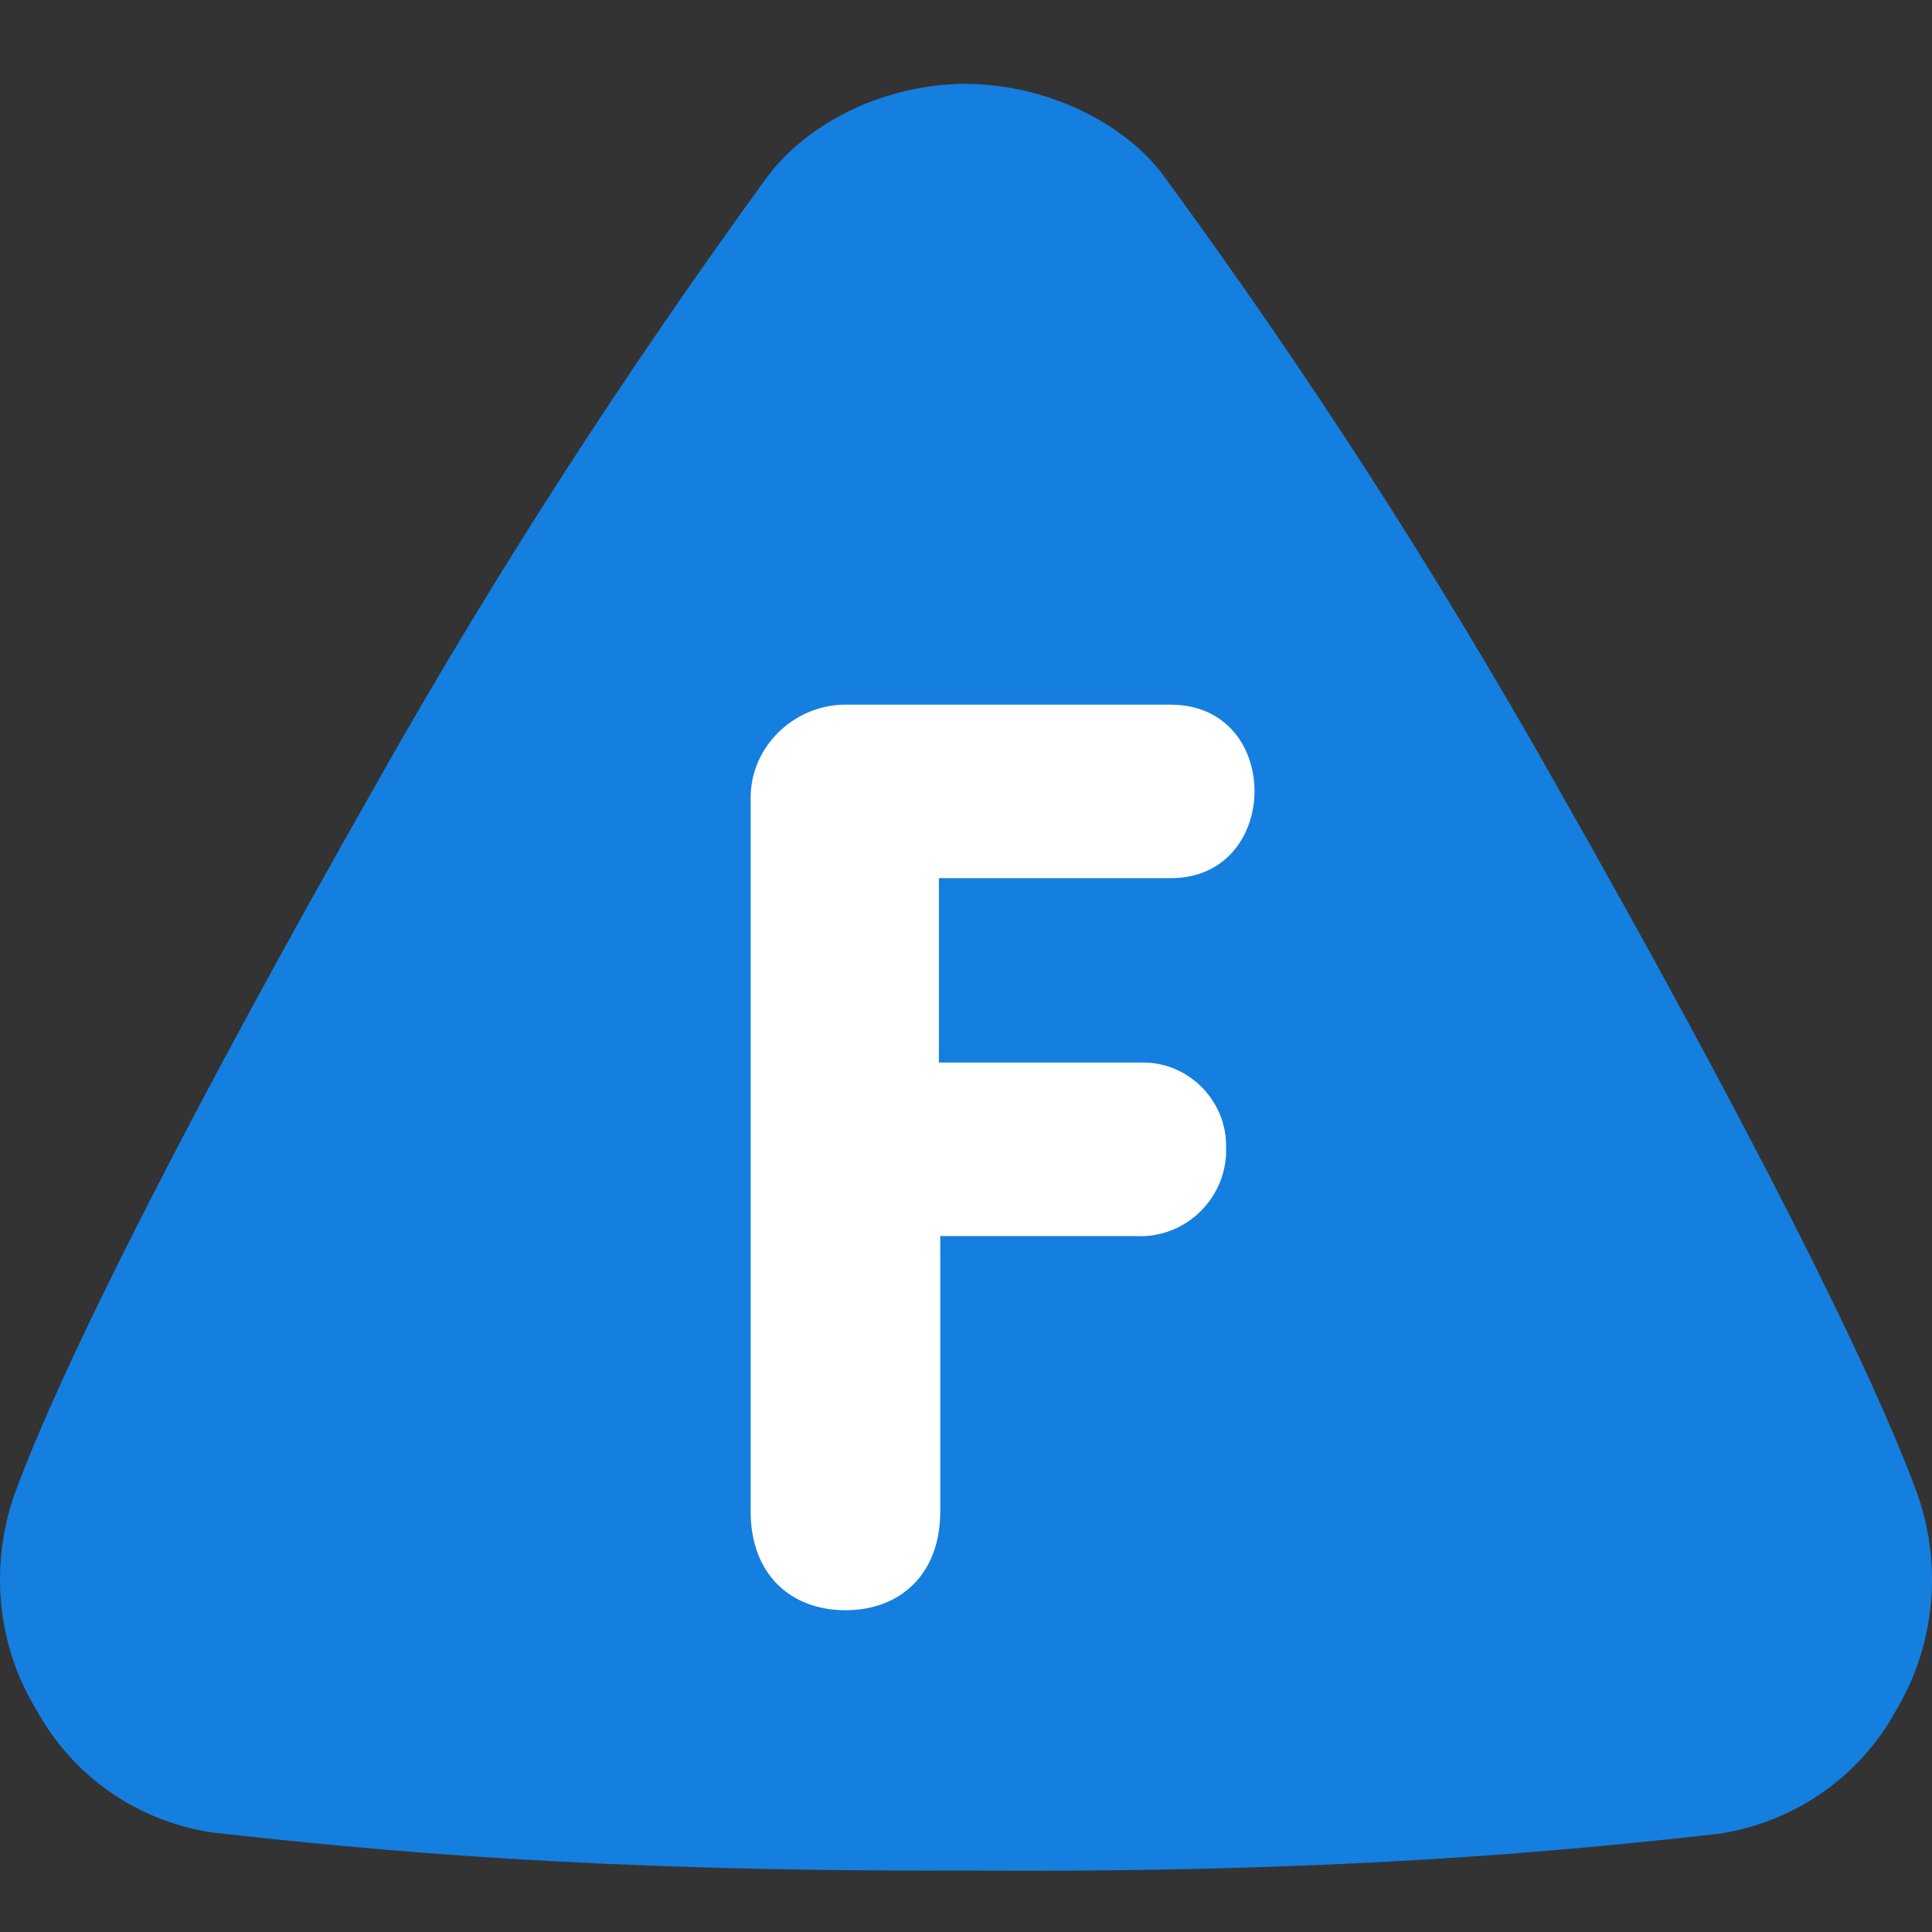 <?xml version="1.0" encoding="UTF-8" standalone="no"?>
<svg
   width="373"
   height="373"
   viewBox="0 0 373 373"
   version="1.1"
   id="svg7"
   sodipodi:docname="fietssnelwegen-logo.svg"
   inkscape:version="1.1.1 (1:1.1+202109281949+c3084ef5ed)"
   xmlns:inkscape="http://www.inkscape.org/namespaces/inkscape"
   xmlns:sodipodi="http://sodipodi.sourceforge.net/DTD/sodipodi-0.dtd"
   xmlns="http://www.w3.org/2000/svg"
   xmlns:svg="http://www.w3.org/2000/svg">
  <rect x="0" y="0" width="373" height="373" fill="#333333" stroke="none"/>
  <defs
     id="defs11" />
  <sodipodi:namedview
     id="namedview9"
     pagecolor="#505050"
     bordercolor="#eeeeee"
     borderopacity="1"
     inkscape:pageshadow="0"
     inkscape:pageopacity="0"
     inkscape:pagecheckerboard="0"
     showgrid="false"
     height="373px"
     inkscape:zoom="1.1701757"
     inkscape:cx="78.620674"
     inkscape:cy="79.475246"
     inkscape:current-layer="svg7" />
  <g
     id="surface1"
     transform="translate(0,16.174)">
    <path
       style="fill:#147fde;fill-opacity:1;fill-rule:nonzero;stroke:none"
       d="M 186.762,0 C 170.023,0 155.383,8.113 148.059,18.059 120.863,55.484 95.758,94.223 73.008,134.527 c -36.875,64.906 -61.453,113.59 -70.348,138.191 -4.707,13.871 -3.137,29.051 4.445,41.352 7.062,12.824 19.613,21.465 33.996,23.559 30.598,3.402 73.223,7.59 144.875,7.328 0.262,0 -0.262,0 0,0 71.652,0.523 115.062,-3.664 145.66,-7.066 14.383,-2.094 27.195,-10.734 34.258,-23.559 7.582,-12.562 9.152,-27.742 4.445,-41.613 C 361.445,248.117 336.867,199.434 299.992,134.527 277.242,94.223 252.137,55.223 224.68,17.797 217.621,8.113 202.715,0 185.977,0"
       id="path2" />
    <path
       style="fill:#ffffff;fill-opacity:1;fill-rule:nonzero;stroke:none"
       d="m 144.922,275.598 c 0,12.301 7.844,19.105 18.305,19.105 10.461,0 18.305,-6.805 18.305,-19.105 v -53.129 h 37.656 c 9.152,0.523 17,-6.543 17.523,-15.703 0,-0.523 0,-1.047 0,-1.309 0.258,-8.902 -7.062,-16.492 -15.953,-16.492 -0.523,0 -1.047,0 -1.309,0 h -38.18 v -35.594 h 44.719 c 10.98,0 16.211,-8.637 16.211,-16.75 0,-8.637 -5.488,-16.75 -16.211,-16.75 H 163.75 c -9.938,-0.262 -18.566,7.59 -18.828,17.535 0,0.523 0,1.047 0,1.57 z m 0,0"
       id="path4" />
  </g>
</svg>
